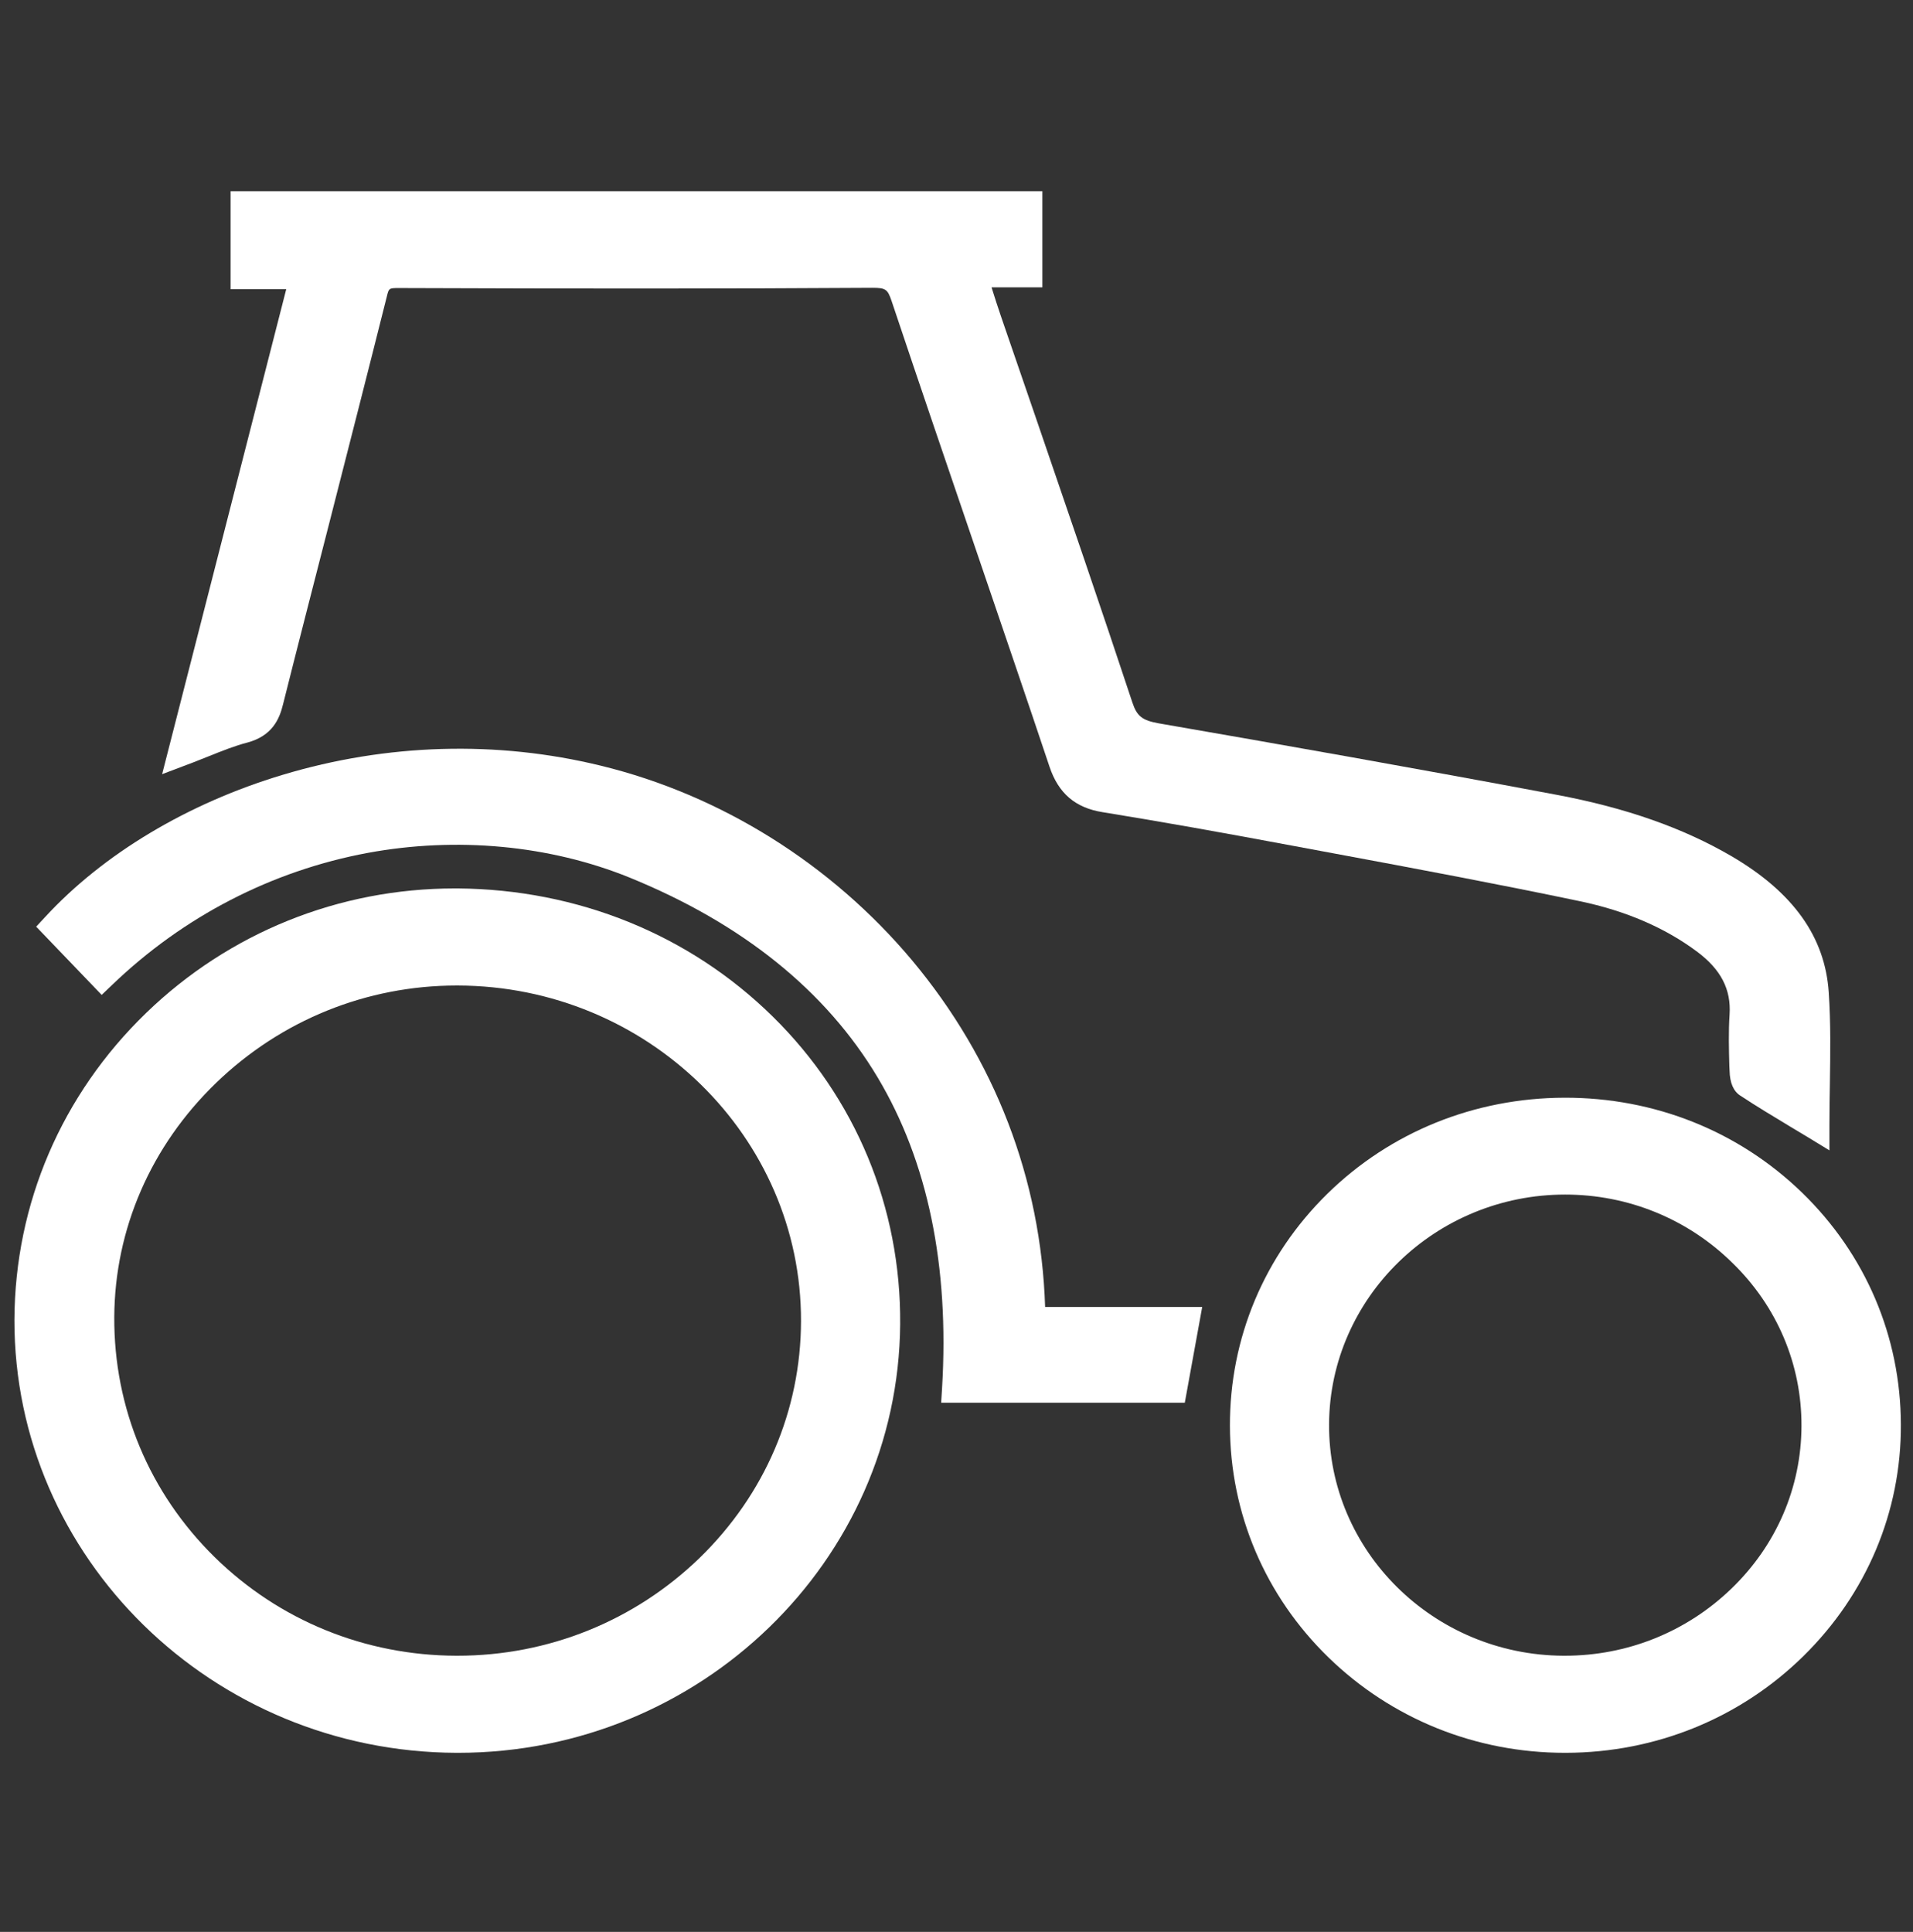 <?xml version="1.0" encoding="utf-8"?>
<!-- Generator: Adobe Illustrator 27.3.1, SVG Export Plug-In . SVG Version: 6.00 Build 0)  -->
<svg version="1.0" id="Vrstva_6" xmlns="http://www.w3.org/2000/svg" xmlns:xlink="http://www.w3.org/1999/xlink" x="0px" y="0px"
	 width="83.54px" height="84.37px" viewBox="0 0 83.54 84.37" style="enable-background:new 0 0 83.54 84.37;" xml:space="preserve"
	>
<rect x="0" y="0" width="83.54" height="84.37" fill="#333333" stroke="none"/>
<style type="text/css">
	.st0{fill:#fff;}
</style>
<g>
	<path class="st0" d="M8.19,33.39c0.33-0.12,0.63-0.25,0.92-0.36c0.62-0.25,1.15-0.46,1.69-0.6c1.08-0.29,1.4-1.01,1.56-1.67
		c0.66-2.63,1.35-5.3,2.01-7.88c0.83-3.25,1.69-6.61,2.52-9.92c0.09-0.37,0.09-0.38,0.52-0.38c7.93,0.03,14.51,0.03,20.69-0.01
		c0.57,0,0.66,0.06,0.83,0.56c1.24,3.71,2.53,7.48,3.77,11.12c1.03,3.03,2.1,6.15,3.13,9.23c0.39,1.17,1.13,1.8,2.32,1.99
		c2.47,0.4,5.12,0.87,8.32,1.47l1.88,0.35c3.5,0.65,7.12,1.33,10.65,2.07c2,0.42,3.72,1.16,5.12,2.21c1.03,0.77,1.48,1.64,1.41,2.73
		c-0.05,0.76-0.03,1.53-0.01,2.26l0.01,0.2c0.01,0.53,0.17,0.9,0.47,1.09c0.71,0.47,1.43,0.9,2.19,1.36c0.25,0.15,0.5,0.3,0.75,0.45
		l0.95,0.58v-1.09c0-0.61,0.01-1.23,0.02-1.82c0.02-1.37,0.04-2.66-0.05-3.99c-0.16-2.42-1.55-4.37-4.25-5.95
		c-2.11-1.23-4.6-2.11-7.64-2.68c-6.05-1.14-12.17-2.22-17.37-3.12c-0.72-0.13-0.95-0.31-1.15-0.91c-1.37-4.14-2.81-8.33-4.2-12.39
		c-0.51-1.48-1.02-2.97-1.53-4.45c-0.14-0.42-0.28-0.83-0.42-1.29h2.22V8.35H10.07v4.28h2.43L7.08,33.81L8.19,33.39z"/>
	<path class="st0" d="M19.99,38.8c-0.04,0-0.08,0-0.13,0c-5.06,0-9.85,1.93-13.48,5.44c-3.69,3.57-5.73,8.33-5.75,13.4
		C0.61,68.03,9.27,76.51,19.93,76.55c0.03,0,0.05,0,0.08,0c10.57,0,19.22-8.38,19.3-18.72c0.04-5.09-1.94-9.87-5.57-13.44
		C30.11,40.82,25.23,38.84,19.99,38.8z M34.98,57.7c-0.01,3.9-1.58,7.57-4.43,10.34c-2.84,2.75-6.6,4.27-10.58,4.27
		c-0.01,0-0.03,0-0.04,0c-3.99-0.01-7.74-1.54-10.56-4.31c-2.85-2.8-4.4-6.52-4.38-10.48c0.02-3.84,1.6-7.48,4.45-10.23
		c2.84-2.74,6.57-4.25,10.5-4.25c0.02,0,0.03,0,0.05,0C28.27,43.06,35,49.64,34.98,57.7z"/>
	<path class="st0" d="M78.7,52.09c-2.77-2.69-6.45-4.16-10.38-4.15c-3.93,0.01-7.61,1.5-10.36,4.2c-2.75,2.7-4.26,6.3-4.25,10.13
		c0.01,3.83,1.54,7.43,4.31,10.12c2.76,2.68,6.42,4.16,10.32,4.16c0.02,0,0.04,0,0.05,0c3.92-0.01,7.6-1.51,10.36-4.22
		c2.76-2.71,4.28-6.31,4.26-10.12C83,58.37,81.47,54.78,78.7,52.09z M78.67,62.28c-0.01,2.68-1.09,5.2-3.06,7.1
		c-1.96,1.89-4.54,2.93-7.28,2.93c-0.02,0-0.04,0-0.06,0c-5.67-0.03-10.26-4.57-10.23-10.11c0.03-5.53,4.65-10.03,10.31-10.03
		c0,0,0,0,0,0c2.75,0,5.34,1.06,7.29,2.97C77.61,57.05,78.68,59.59,78.67,62.28z"/>
	<path class="st0" d="M39.83,41.94c-3.52-4.2-8.34-7.22-13.59-8.5c-4.54-1.11-9.35-0.97-13.9,0.4C8.18,35.09,4.5,37.3,1.96,40.06
		l-0.38,0.41l2.86,2.98l0.45-0.43c3.12-3,6.98-4.99,11.16-5.77c3.89-0.72,7.95-0.34,11.43,1.07c4.94,2.01,8.59,4.95,10.85,8.74
		c2.19,3.67,3.13,8.23,2.81,13.56l-0.04,0.64h10.64l0.76-4.18h-6.86C45.46,51.49,43.45,46.27,39.83,41.94z"/>
</g>
</svg>
